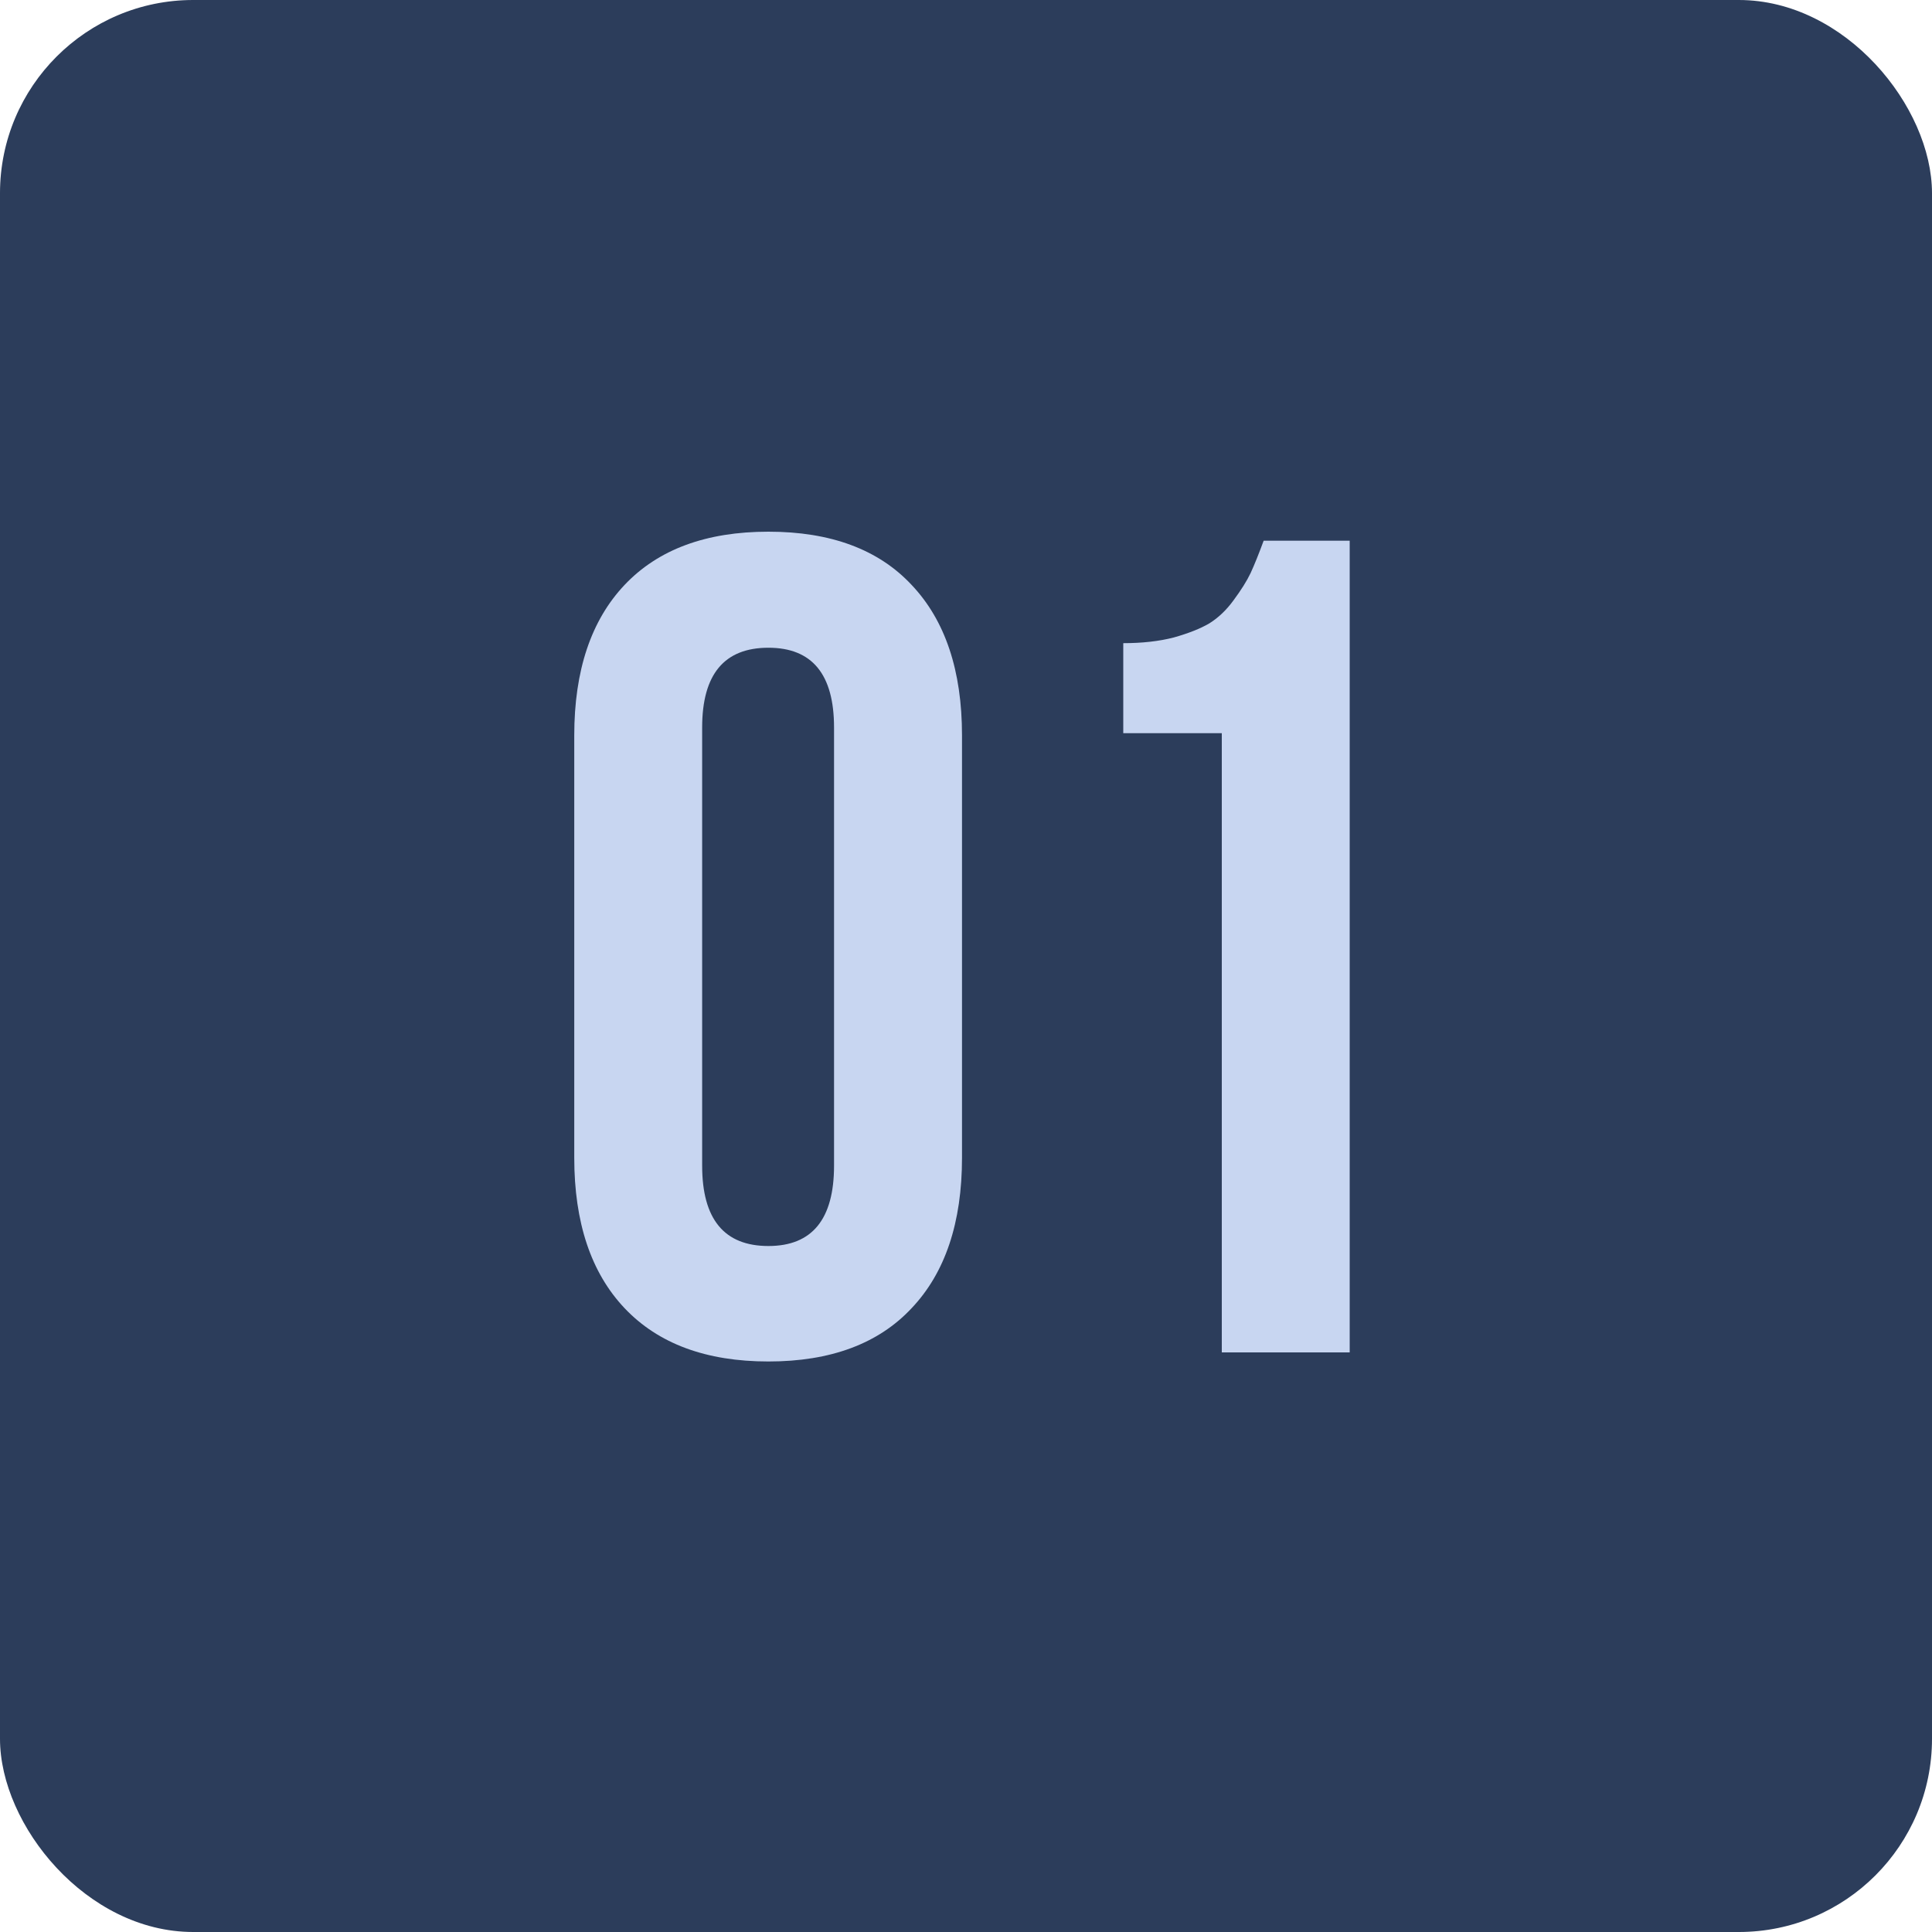 <?xml version="1.0" encoding="UTF-8"?> <svg xmlns="http://www.w3.org/2000/svg" width="30" height="30" viewBox="0 0 30 30" fill="none"><rect width="30" height="30" rx="3" fill="#2C3D5B"></rect><path d="M8.917 17.977V11.42C8.917 10.412 9.178 9.633 9.699 9.082C10.221 8.531 10.965 8.256 11.932 8.256C12.898 8.256 13.64 8.531 14.155 9.082C14.677 9.633 14.938 10.412 14.938 11.42V17.977C14.938 18.984 14.677 19.764 14.155 20.314C13.64 20.865 12.898 21.141 11.932 21.141C10.965 21.141 10.221 20.865 9.699 20.314C9.178 19.764 8.917 18.984 8.917 17.977ZM10.903 18.1C10.903 18.932 11.246 19.348 11.932 19.348C12.611 19.348 12.951 18.932 12.951 18.1V11.297C12.951 10.471 12.611 10.058 11.932 10.058C11.246 10.058 10.903 10.471 10.903 11.297V18.1ZM17.442 11.385V9.987C17.735 9.987 17.996 9.958 18.225 9.899C18.453 9.835 18.638 9.762 18.778 9.68C18.919 9.592 19.045 9.472 19.156 9.319C19.273 9.161 19.361 9.021 19.42 8.897C19.479 8.769 19.546 8.602 19.622 8.396H20.958V21H18.972V11.385H17.442Z" fill="#C8D6F1"></path></svg> 